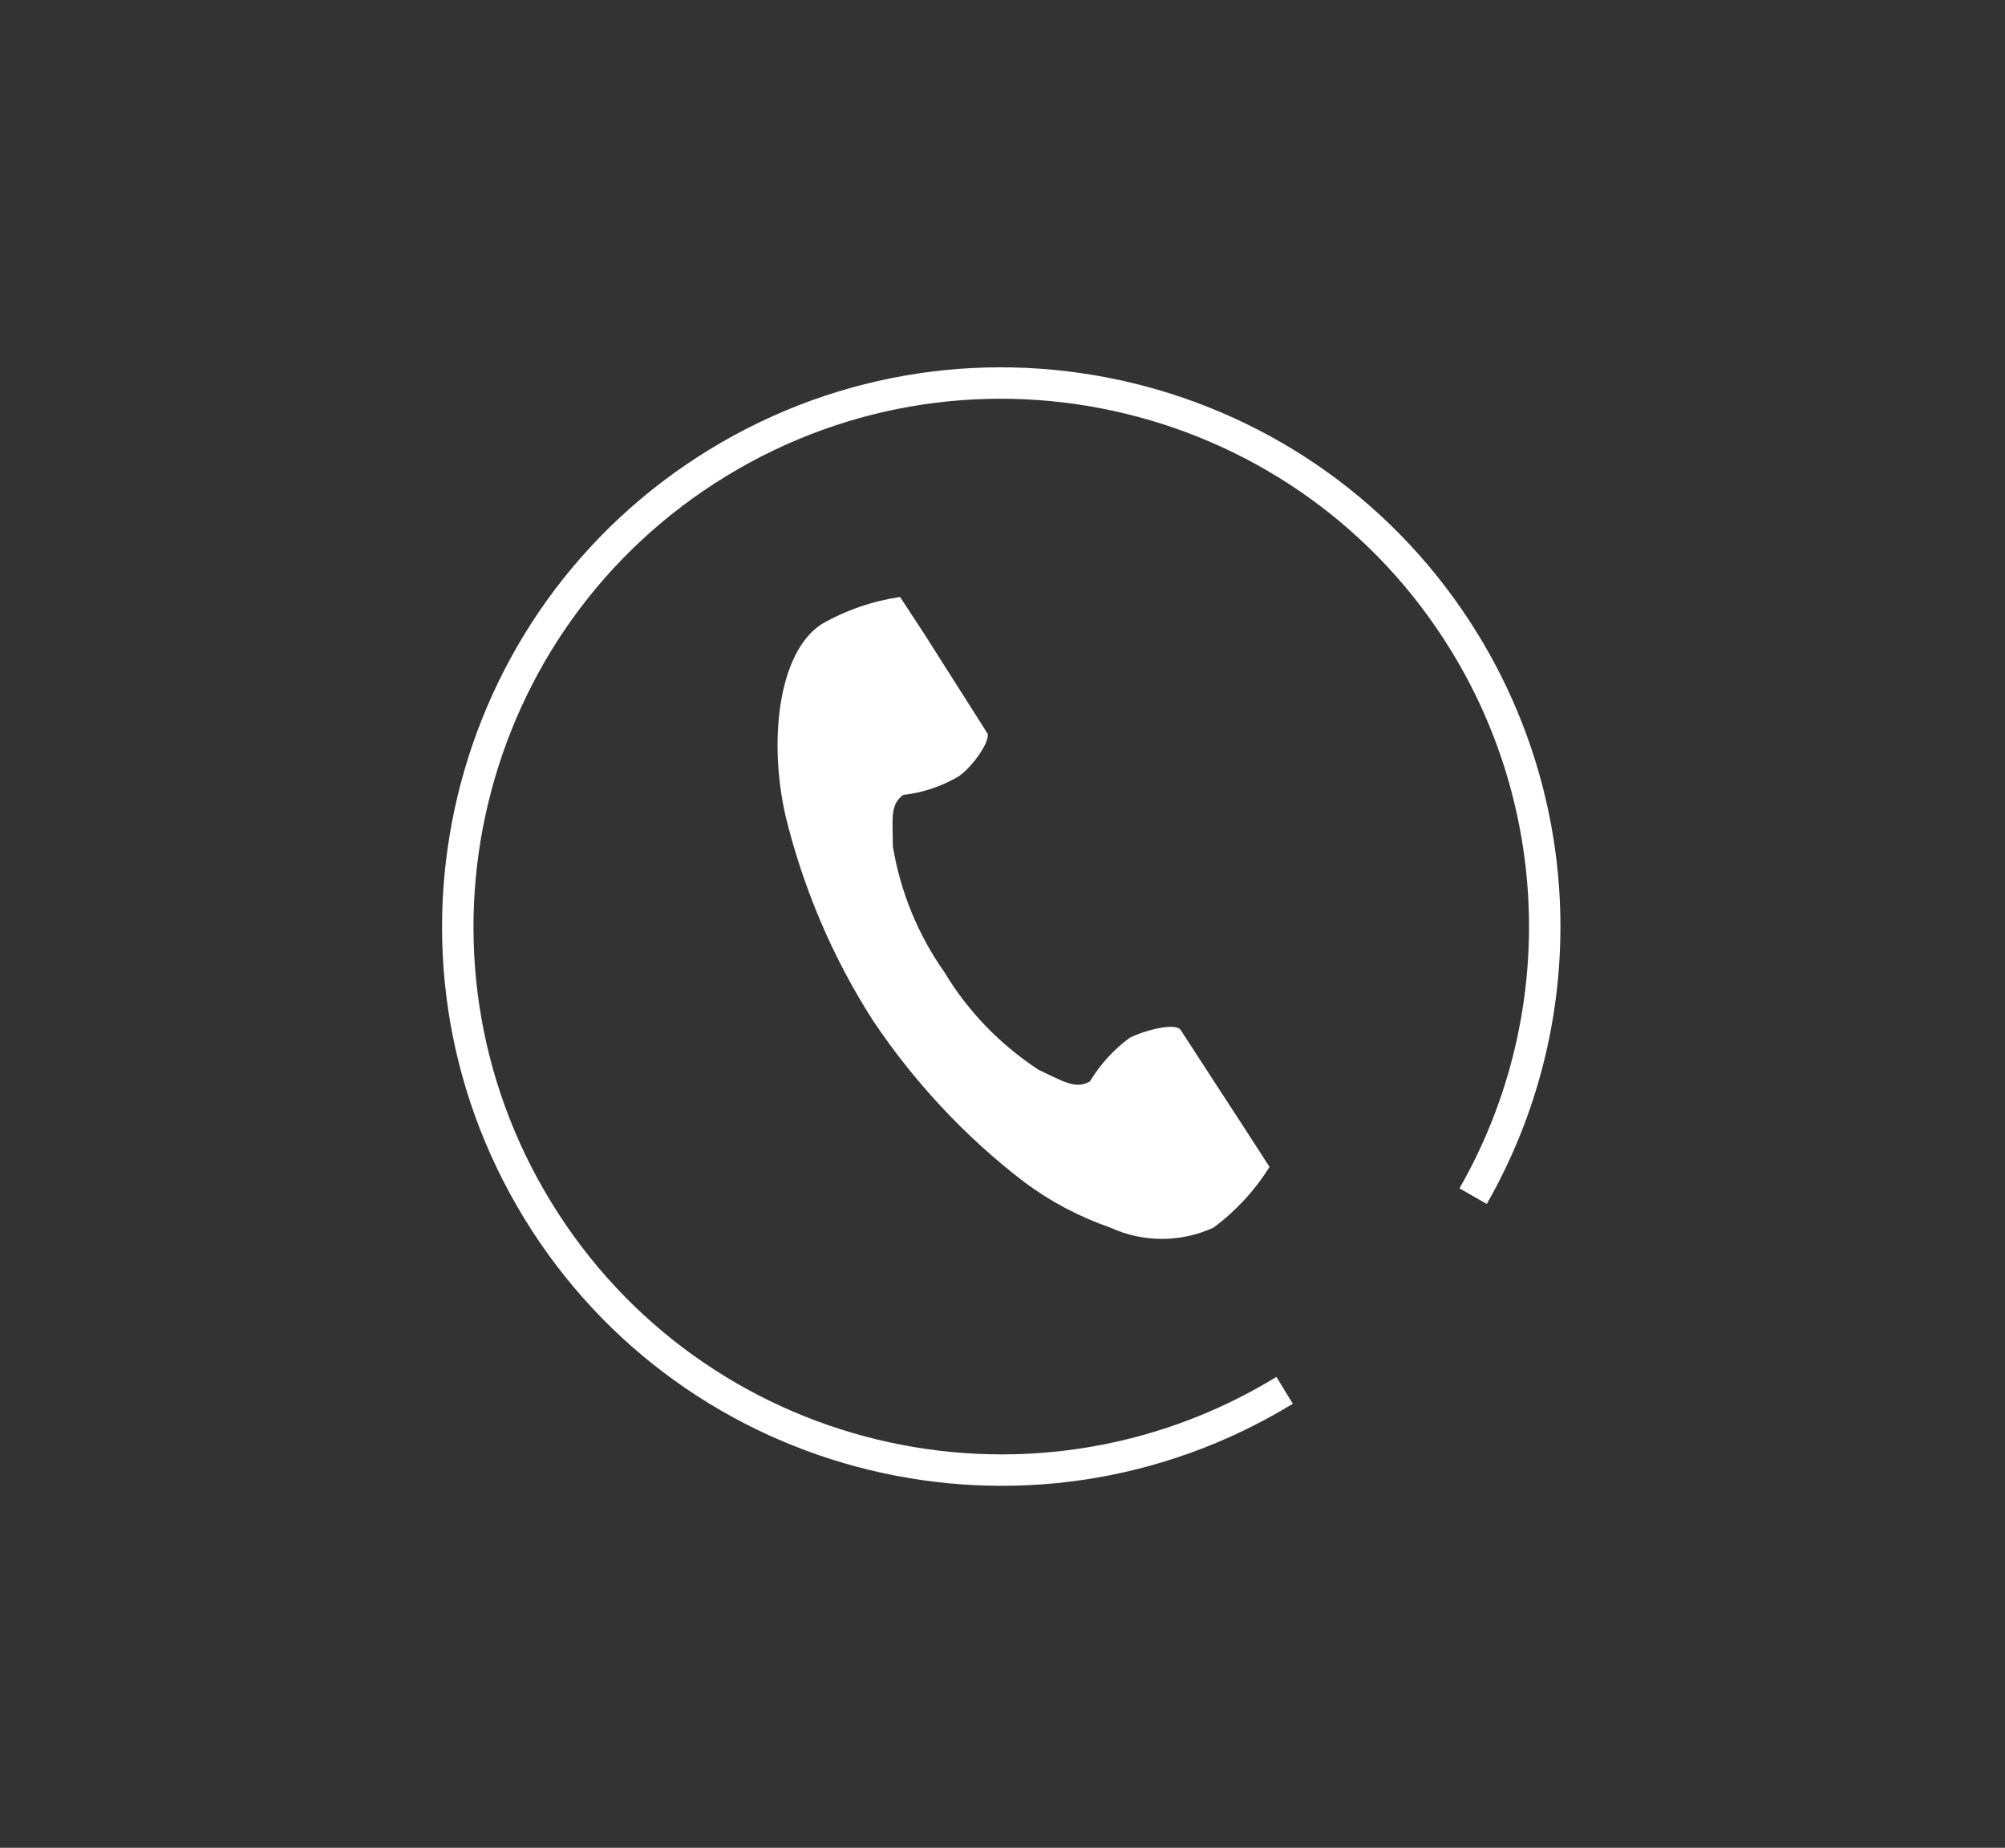 <svg xmlns="http://www.w3.org/2000/svg" id="_&#x30EC;&#x30A4;&#x30E4;&#x30FC;_2" viewBox="0 0 63.82 58.81"><defs><style>.cls-1{fill:#fff;}.cls-2{fill:#333;}.cls-3{fill:none;stroke:#fff;stroke-miterlimit:10;}</style></defs><g id="_&#x30EC;&#x30A4;&#x30E4;&#x30FC;_1-2"><rect class="cls-2" width="63.82" height="58.81"></rect><path class="cls-1" d="m26.16,19.86c-1.41.91-1.69,3.76-1.16,6.09.56,2.31,1.5,4.52,2.78,6.52,1.32,1.97,2.94,3.71,4.82,5.15.83.62,1.76,1.11,2.74,1.45,1.04.48,2.25.48,3.29,0,.71-.53,1.31-1.18,1.78-1.93l-.75-1.16-2.08-3.2c-.16-.24-1.12,0-1.62.25-.51.37-.94.85-1.27,1.39-.45.26-.84,0-1.63-.37-1.22-.8-2.25-1.86-3-3.11-.84-1.19-1.4-2.56-1.64-4,0-.87-.1-1.33.33-1.64.63-.07,1.24-.28,1.78-.6.46-.33,1-1.13.9-1.36l-2.02-3.18-.76-1.16c-.88.13-1.72.42-2.49.86Z"></path><path class="cls-3" d="m40.89,44.25c-8.15,4.98-18.8,2.41-23.78-5.74-4.98-8.15-2.41-18.8,5.74-23.78,8.15-4.98,18.8-2.41,23.78,5.74,3.29,5.38,3.39,12.13.26,17.6"></path></g></svg>
